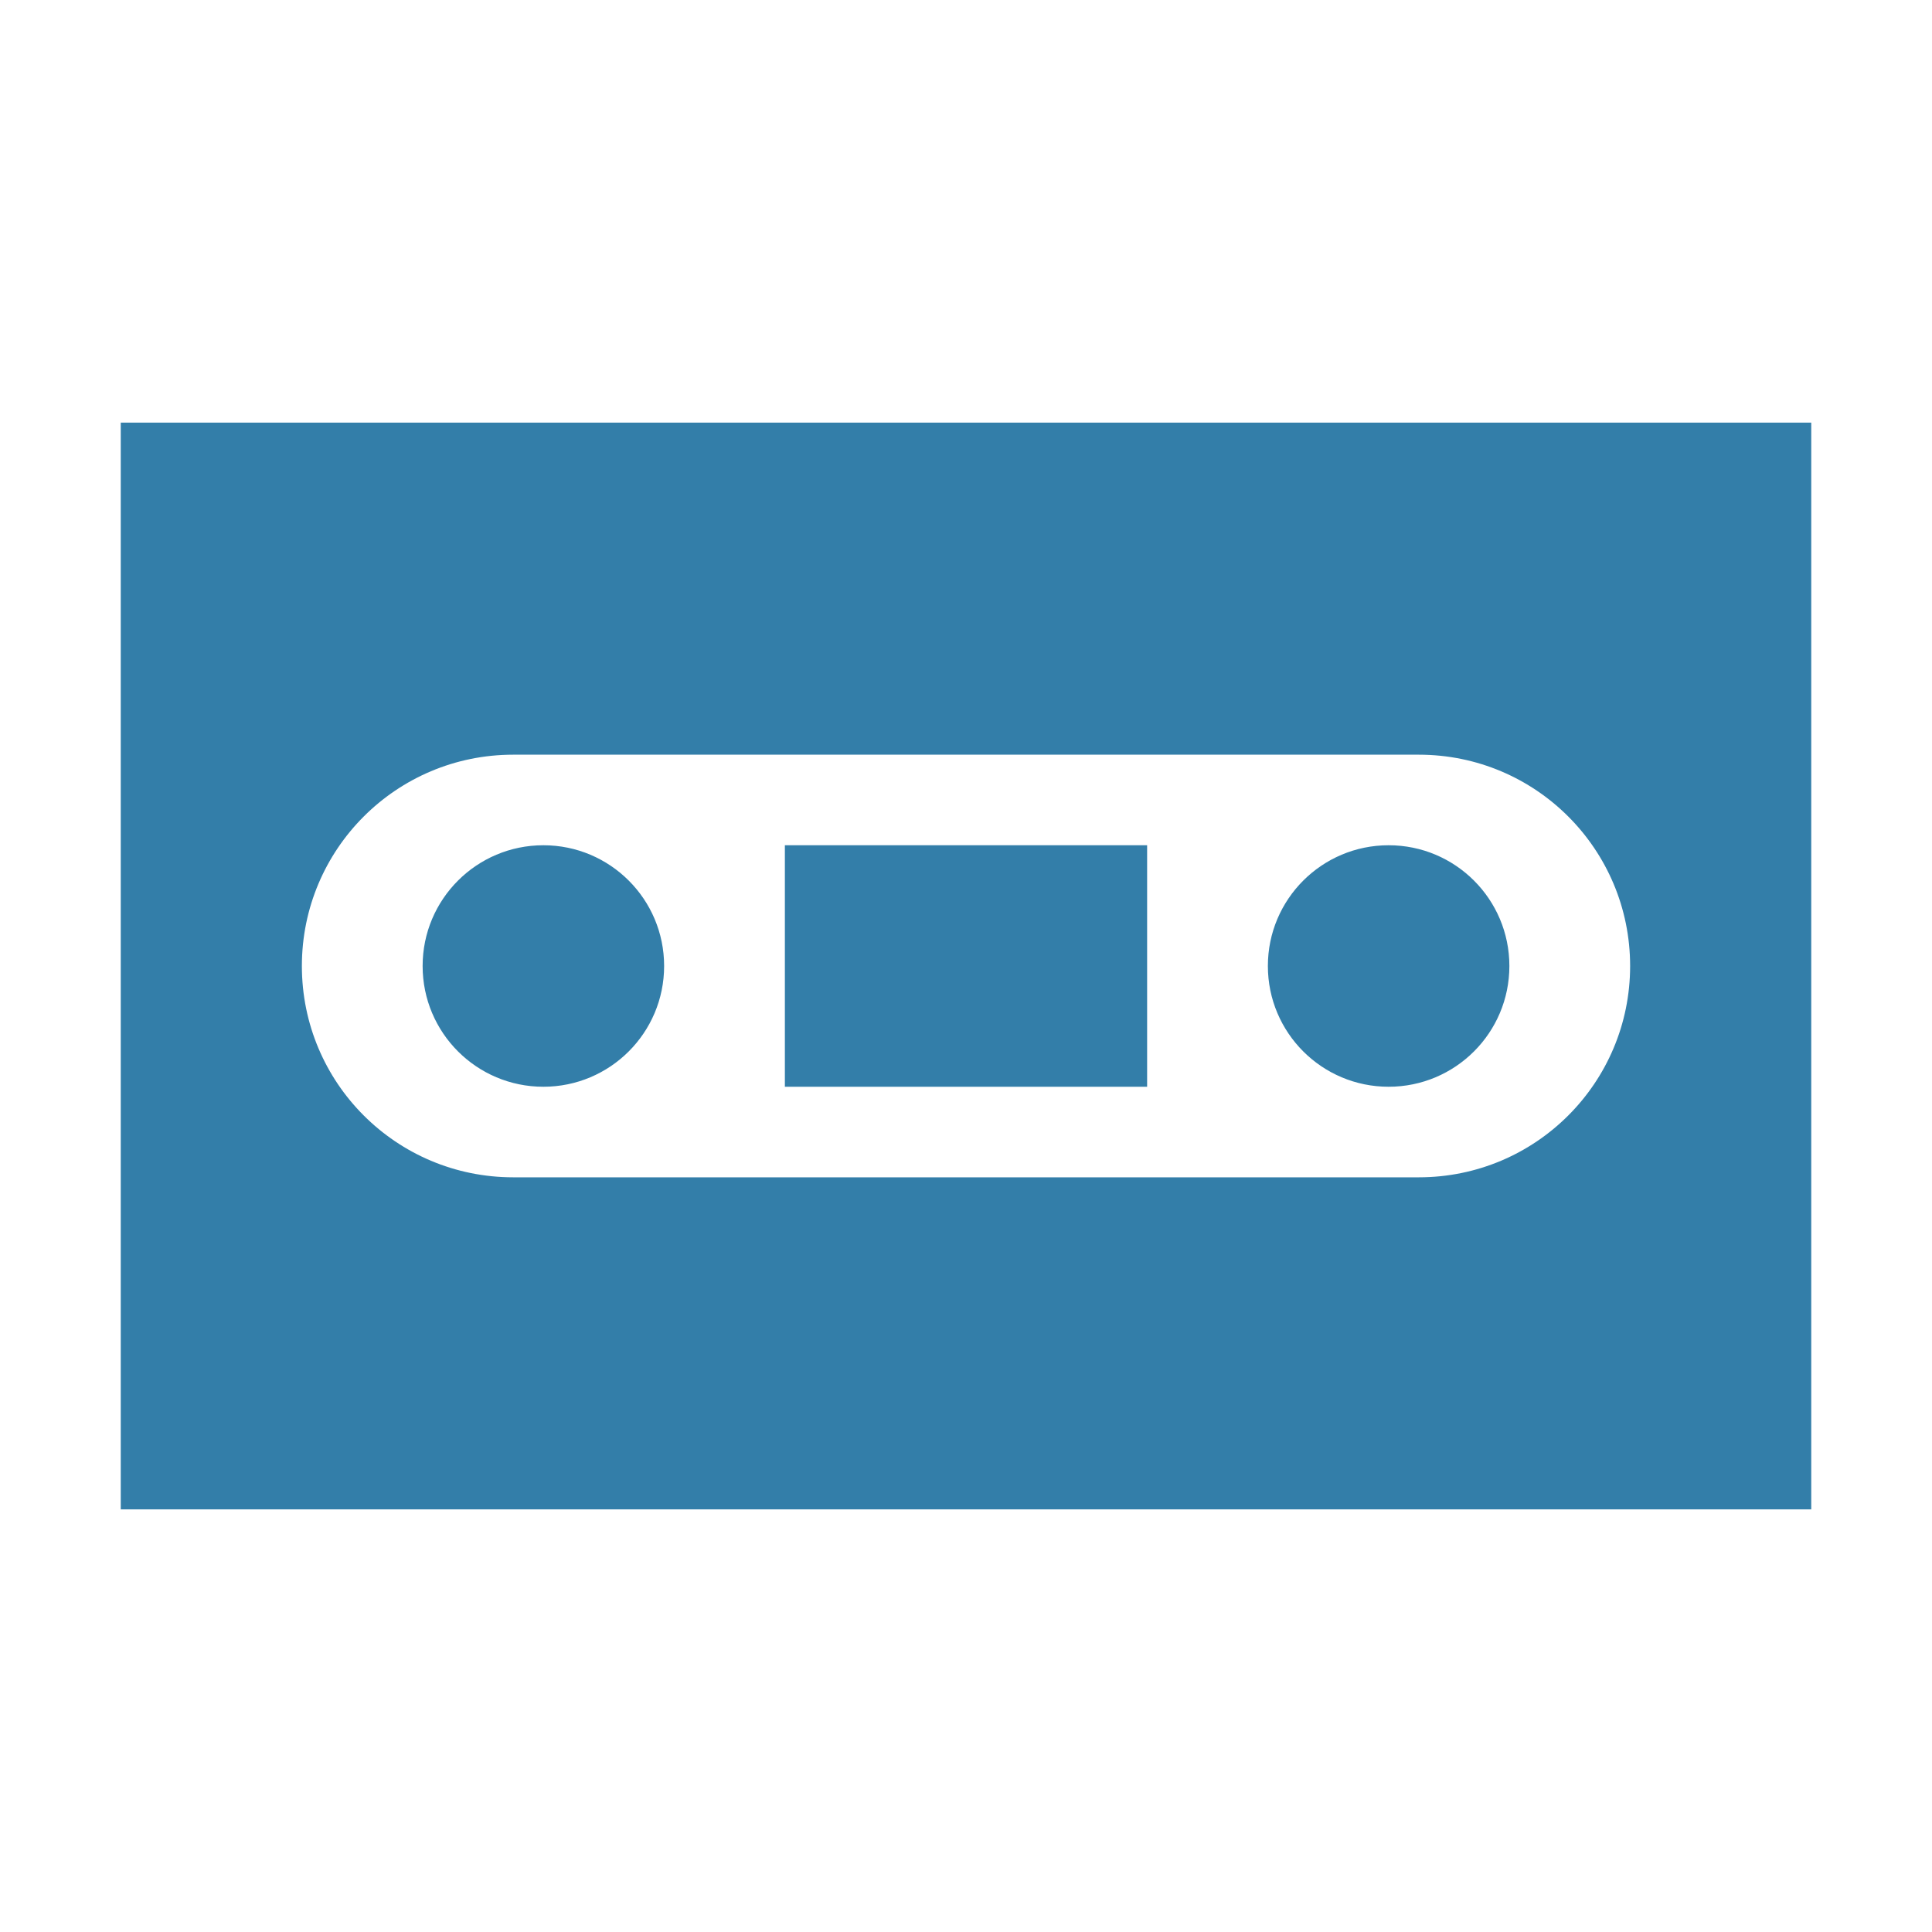<svg xmlns="http://www.w3.org/2000/svg"  viewBox="0 0 64 64"><defs fill="#337ea9" /><path  d="m22,32c0,2.21-1.79,4-4,4s-4-1.79-4-4,1.79-4,4-4,4,1.79,4,4Zm4,4h12v-8h-12v8ZM60,14v36H4V14h56Zm-6,18c0-3.87-3.13-7-7-7h-30c-3.87,0-7,3.13-7,7s3.13,7,7,7h30c3.87,0,7-3.13,7-7Zm-8-4c-2.21,0-4,1.79-4,4s1.79,4,4,4,4-1.79,4-4-1.79-4-4-4Z" fill="#337ea9" /></svg>